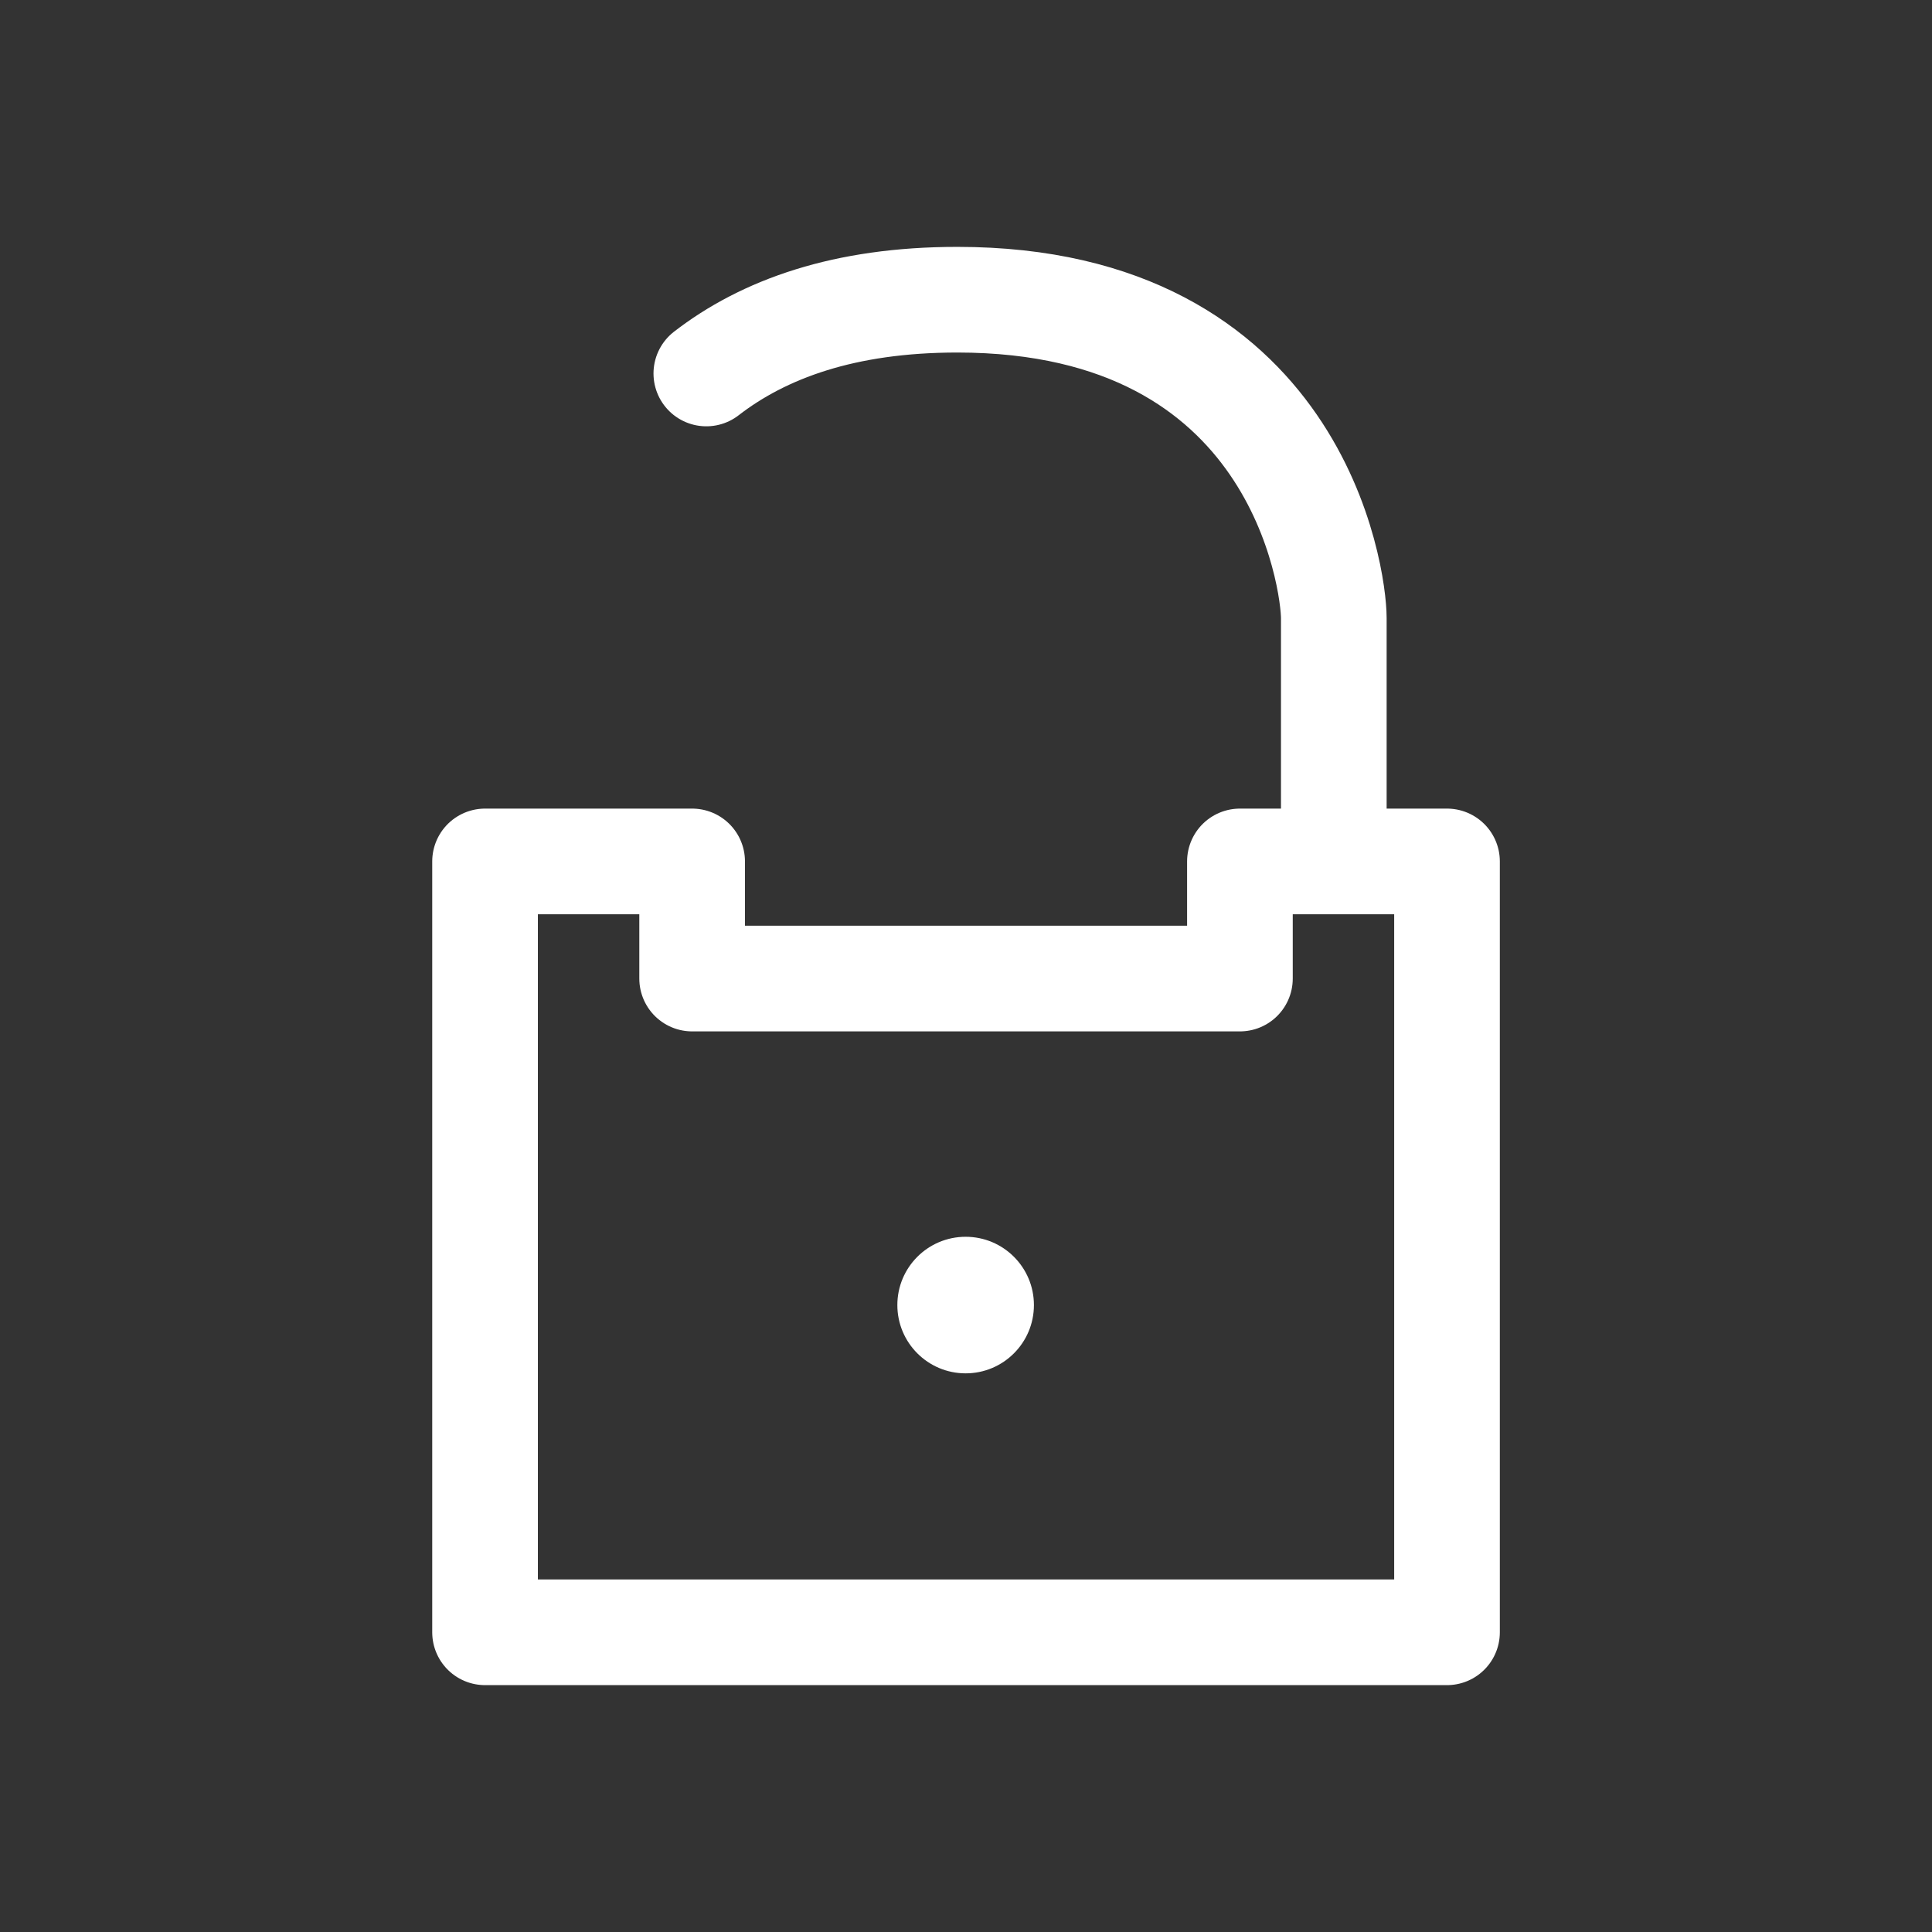 <?xml version="1.0" encoding="utf-8"?>
<!-- Generator: Adobe Illustrator 16.0.0, SVG Export Plug-In . SVG Version: 6.00 Build 0)  -->
<svg version="1.1" id="Ebene_1" xmlns="http://www.w3.org/2000/svg" xmlns:xlink="http://www.w3.org/1999/xlink" x="0px" y="0px"
	 width="32px" height="32px" viewBox="0 0 32 32" enable-background="new 0 0 32 32" xml:space="preserve">
<rect x="0" y="0" width="32" height="32" fill="#333333" stroke="none"/>
<g>
	
		<polygon fill="none" stroke="#FFFFFF" stroke-width="1.75" stroke-linecap="round" stroke-linejoin="round" stroke-miterlimit="10" points="
		20.537,14.268 20.537,16.208 11.464,16.208 11.464,14.268 8.034,14.268 8.034,27.036 23.967,27.036 23.967,14.268 	"/>
	
		<path fill="none" stroke="#FFFFFF" stroke-width="1.75" stroke-linecap="round" stroke-linejoin="round" stroke-miterlimit="10" d="
		M11.699,6.186c0.465-0.36,1.037-0.671,1.74-0.889c0.676-0.21,1.475-0.333,2.417-0.333c5.644,0,6.236,4.646,6.236,5.271
		s0,4.022,0,4.022"/>
	<circle fill="#FFFFFF" cx="15.994" cy="21.616" r="1.131"/>
</g>
</svg>
